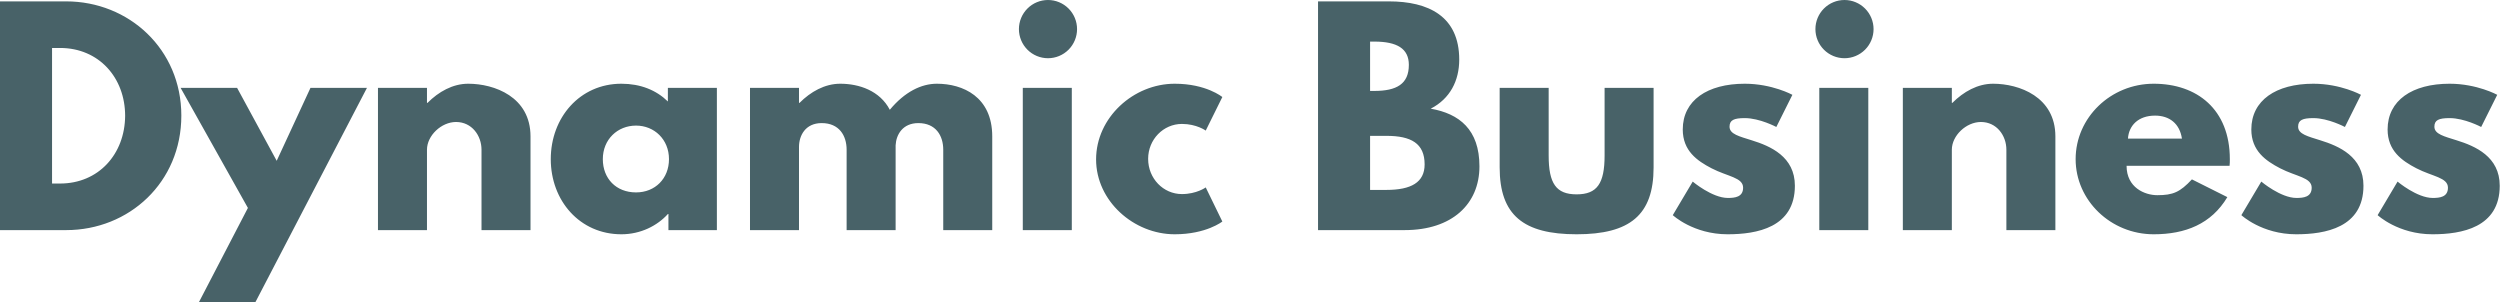 <svg width="273" height="33" viewBox="0 0 273 33" fill="none" xmlns="http://www.w3.org/2000/svg">
<path d="M0 0.151V25.128H7.226C14.088 25.128 19.802 19.921 19.802 12.625C19.802 5.359 14.058 0.151 7.226 0.151H0ZM5.684 20.042V5.238H6.56C10.793 5.238 13.665 8.477 13.665 12.655C13.635 16.833 10.763 20.042 6.56 20.042H5.684ZM33.903 9.597L30.215 17.56L25.892 9.597H19.724L27.071 22.706L21.72 33H27.887L40.071 9.597H33.903ZM41.274 25.128H46.626V16.349C46.626 14.805 48.198 13.321 49.8 13.321C51.523 13.321 52.581 14.805 52.581 16.349V25.128H57.932V14.895C57.932 10.566 53.972 9.143 51.13 9.143C49.437 9.143 47.895 10.021 46.686 11.232H46.626V9.597H41.274V25.128ZM60.144 17.378C60.144 21.919 63.318 25.583 67.853 25.583C69.969 25.583 71.783 24.644 72.932 23.372H72.993V25.128H78.283V9.597H72.932V11.081C71.662 9.839 69.939 9.143 67.853 9.143C63.318 9.143 60.144 12.837 60.144 17.378ZM65.828 17.378C65.828 15.228 67.43 13.715 69.455 13.715C71.451 13.715 73.053 15.228 73.053 17.378C73.053 19.497 71.541 21.011 69.455 21.011C67.279 21.011 65.828 19.497 65.828 17.378ZM81.899 25.128H87.251V16.046C87.251 14.805 87.946 13.442 89.73 13.442C91.634 13.442 92.451 14.805 92.451 16.349V25.128H97.802V15.864C97.862 14.684 98.588 13.442 100.281 13.442C102.185 13.442 103.002 14.805 103.002 16.349V25.128H108.353V14.895C108.353 10.566 105.148 9.143 102.306 9.143C100.613 9.143 98.799 10.021 97.167 11.989C96.079 9.9 93.811 9.143 91.755 9.143C90.062 9.143 88.52 10.021 87.311 11.232H87.251V9.597H81.899V25.128ZM114.441 0C113.599 0 112.791 0.335 112.196 0.931C111.601 1.527 111.266 2.336 111.266 3.179C111.266 4.022 111.601 4.831 112.196 5.427C112.791 6.023 113.599 6.358 114.441 6.358C115.282 6.358 116.09 6.023 116.685 5.427C117.28 4.831 117.615 4.022 117.615 3.179C117.615 2.336 117.28 1.527 116.685 0.931C116.09 0.335 115.282 0 114.441 0ZM111.689 9.597H117.041V25.128H111.689V9.597ZM129.066 13.533C130.668 13.533 131.666 14.26 131.666 14.26L133.479 10.596C133.479 10.596 131.726 9.143 128.279 9.143C123.775 9.143 119.693 12.837 119.693 17.408C119.693 21.95 123.805 25.583 128.279 25.583C131.726 25.583 133.479 24.19 133.479 24.19L131.666 20.466C131.666 20.466 130.668 21.193 129.066 21.193C127.04 21.193 125.377 19.497 125.377 17.348C125.377 15.228 127.04 13.533 129.066 13.533ZM143.929 0.151V25.128H153.392C158.562 25.128 161.555 22.283 161.555 18.165C161.555 14.139 159.348 12.413 156.234 11.868C158.35 10.778 159.348 8.81 159.348 6.509C159.348 1.756 155.962 0.151 151.669 0.151H143.929ZM149.613 9.93V4.541H150.067C152.546 4.541 153.846 5.298 153.846 7.084C153.846 9.173 152.515 9.93 150.067 9.93H149.613ZM149.613 20.738V14.835H151.397C154.087 14.835 155.569 15.652 155.569 17.953C155.569 19.921 154.087 20.738 151.397 20.738H149.613ZM169.114 9.597H163.763V18.286C163.763 23.494 166.363 25.583 172.167 25.583C177.972 25.583 180.572 23.494 180.572 18.286V9.597H175.221V16.984C175.221 20.042 174.404 21.223 172.167 21.223C169.93 21.223 169.114 20.042 169.114 16.984V9.597ZM190.529 9.143C186.447 9.143 183.757 10.96 183.757 14.139C183.757 16.47 185.329 17.56 186.901 18.377C188.654 19.285 190.347 19.376 190.347 20.496C190.347 21.526 189.44 21.616 188.684 21.616C186.961 21.616 184.845 19.83 184.845 19.83L182.668 23.494C182.668 23.494 184.905 25.583 188.654 25.583C191.829 25.583 196.001 24.856 196.001 20.284C196.001 17.105 193.34 15.955 191.284 15.319C189.954 14.895 188.866 14.653 188.866 13.836C188.866 13.109 189.35 12.897 190.529 12.897C192.161 12.897 193.975 13.866 193.975 13.866L195.729 10.354C195.729 10.354 193.522 9.143 190.529 9.143ZM201.418 0C200.576 0 199.769 0.335 199.173 0.931C198.578 1.527 198.244 2.336 198.244 3.179C198.244 4.022 198.578 4.831 199.173 5.427C199.769 6.023 200.576 6.358 201.418 6.358C202.26 6.358 203.067 6.023 203.663 5.427C204.258 4.831 204.593 4.022 204.593 3.179C204.593 2.336 204.258 1.527 203.663 0.931C203.067 0.335 202.26 0 201.418 0ZM198.667 9.597H204.018V25.128H198.667V9.597ZM207.79 25.128H213.141V16.349C213.141 14.805 214.713 13.321 216.315 13.321C218.039 13.321 219.097 14.805 219.097 16.349V25.128H224.448V14.895C224.448 10.566 220.488 9.143 217.646 9.143C215.953 9.143 214.411 10.021 213.202 11.232H213.141V9.597H207.79V25.128ZM243.468 18.105C243.498 17.923 243.498 17.59 243.498 17.378C243.498 11.928 239.901 9.143 235.185 9.143C230.498 9.143 226.659 12.837 226.659 17.378C226.659 21.889 230.498 25.583 235.185 25.583C238.631 25.583 241.473 24.462 243.226 21.526L239.357 19.588C238.057 20.981 237.301 21.314 235.578 21.314C234.217 21.314 232.222 20.496 232.222 18.105H243.468ZM232.373 15.138C232.464 13.715 233.492 12.625 235.336 12.625C236.908 12.625 238.026 13.503 238.268 15.138H232.373ZM252.618 9.143C248.536 9.143 245.845 10.96 245.845 14.139C245.845 16.47 247.418 17.56 248.99 18.377C250.743 19.285 252.436 19.376 252.436 20.496C252.436 21.526 251.529 21.616 250.773 21.616C249.05 21.616 246.934 19.83 246.934 19.83L244.757 23.494C244.757 23.494 246.994 25.583 250.743 25.583C253.918 25.583 258.09 24.856 258.09 20.284C258.09 17.105 255.429 15.955 253.373 15.319C252.043 14.895 250.955 14.653 250.955 13.836C250.955 13.109 251.438 12.897 252.618 12.897C254.25 12.897 256.064 13.866 256.064 13.866L257.818 10.354C257.818 10.354 255.611 9.143 252.618 9.143ZM267.498 9.143C263.416 9.143 260.726 10.96 260.726 14.139C260.726 16.47 262.298 17.56 263.87 18.377C265.623 19.285 267.316 19.376 267.316 20.496C267.316 21.526 266.409 21.616 265.654 21.616C263.93 21.616 261.814 19.83 261.814 19.83L259.637 23.494C259.637 23.494 261.874 25.583 265.623 25.583C268.798 25.583 272.97 24.856 272.97 20.284C272.97 17.105 270.309 15.955 268.254 15.319C266.923 14.895 265.835 14.653 265.835 13.836C265.835 13.109 266.319 12.897 267.498 12.897C269.13 12.897 270.944 13.866 270.944 13.866L272.698 10.354C272.698 10.354 270.491 9.143 267.498 9.143Z" fill="#486268"/>
</svg>
